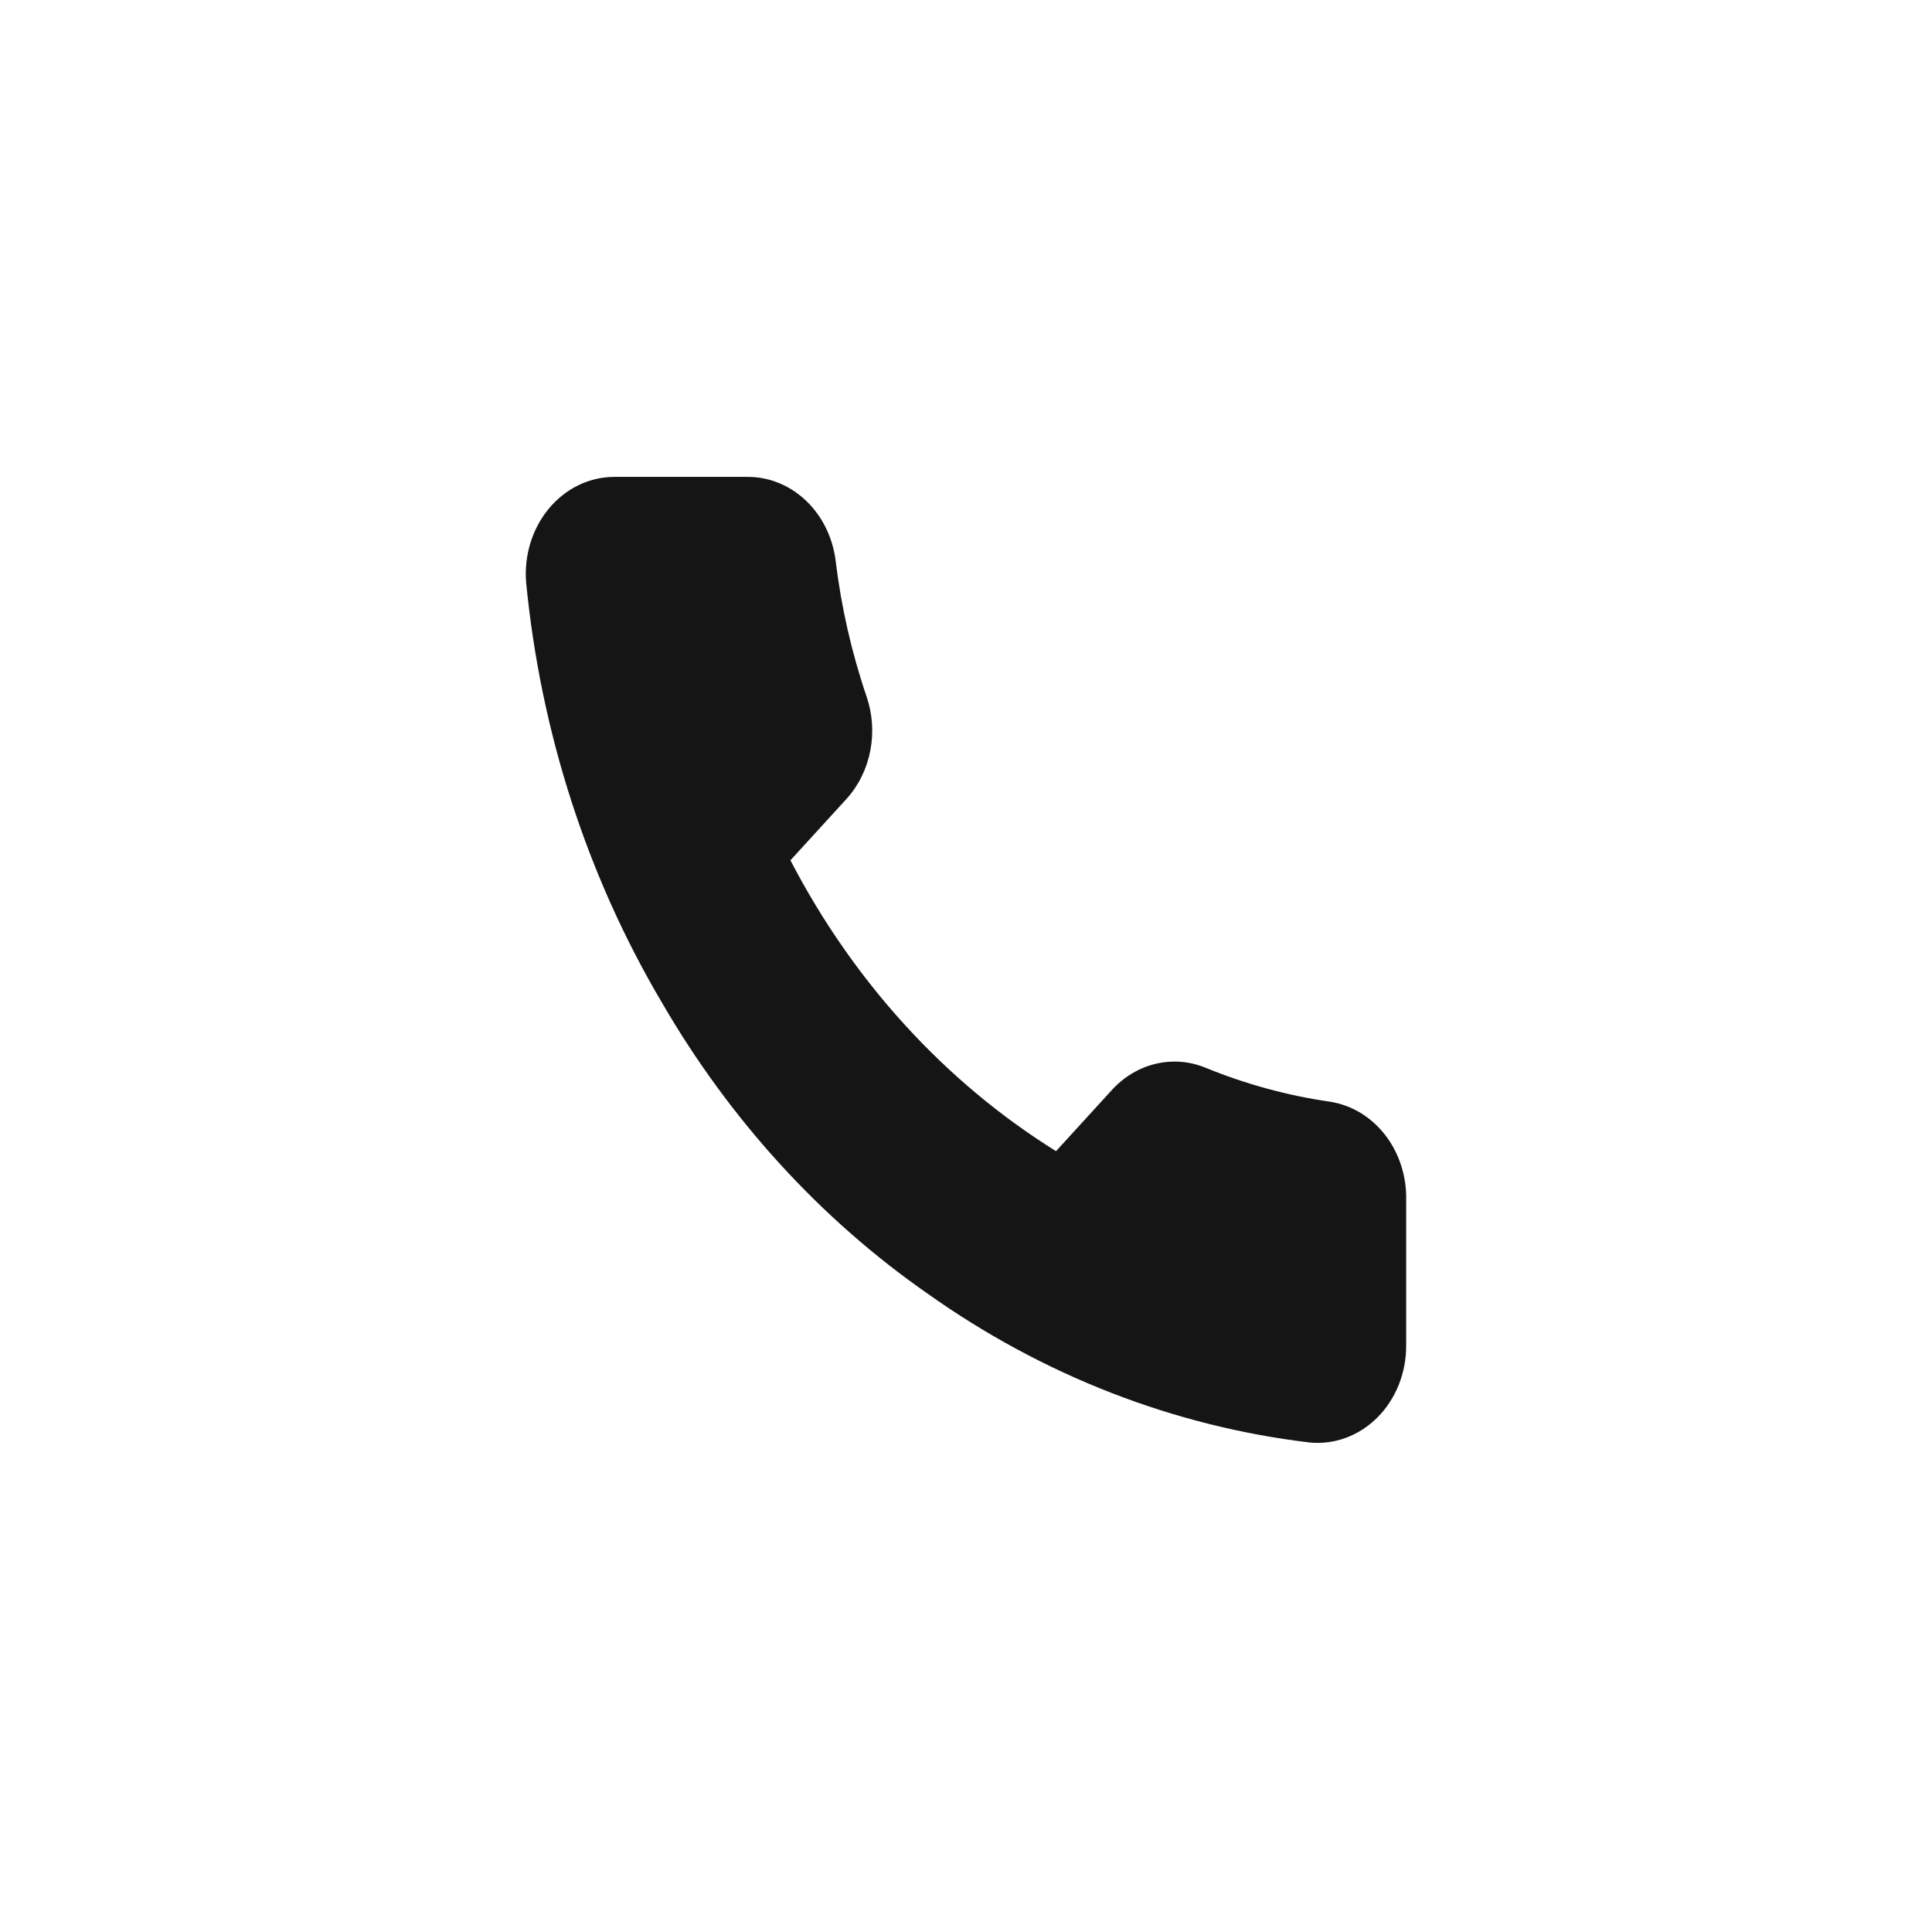 <svg width="158" height="158" viewBox="0 0 158 158" fill="none" xmlns="http://www.w3.org/2000/svg">
<path d="M114.998 98.147V110.039C115.002 111.143 114.795 112.236 114.391 113.248C113.988 114.259 113.395 115.167 112.652 115.914C111.909 116.66 111.032 117.228 110.077 117.582C109.122 117.936 108.11 118.067 107.106 117.968C95.966 116.642 85.266 112.474 75.864 105.798C67.117 99.711 59.701 91.591 54.143 82.012C48.025 71.67 44.218 59.896 43.029 47.642C42.939 46.546 43.058 45.441 43.379 44.398C43.7 43.355 44.215 42.397 44.893 41.584C45.571 40.771 46.395 40.121 47.315 39.676C48.234 39.232 49.228 39.001 50.233 39H61.094C62.851 38.981 64.554 39.663 65.886 40.917C67.218 42.172 68.088 43.914 68.334 45.819C68.793 49.625 69.643 53.362 70.868 56.958C71.355 58.377 71.461 59.919 71.172 61.402C70.883 62.884 70.213 64.245 69.239 65.323L64.642 70.357C69.795 80.282 77.299 88.499 86.362 94.143L90.96 89.108C91.944 88.042 93.187 87.308 94.541 86.992C95.895 86.675 97.303 86.791 98.599 87.324C101.883 88.666 105.296 89.597 108.771 90.099C110.53 90.371 112.136 91.341 113.284 92.825C114.432 94.308 115.042 96.203 114.998 98.147Z" fill="#151515"/>
</svg>
